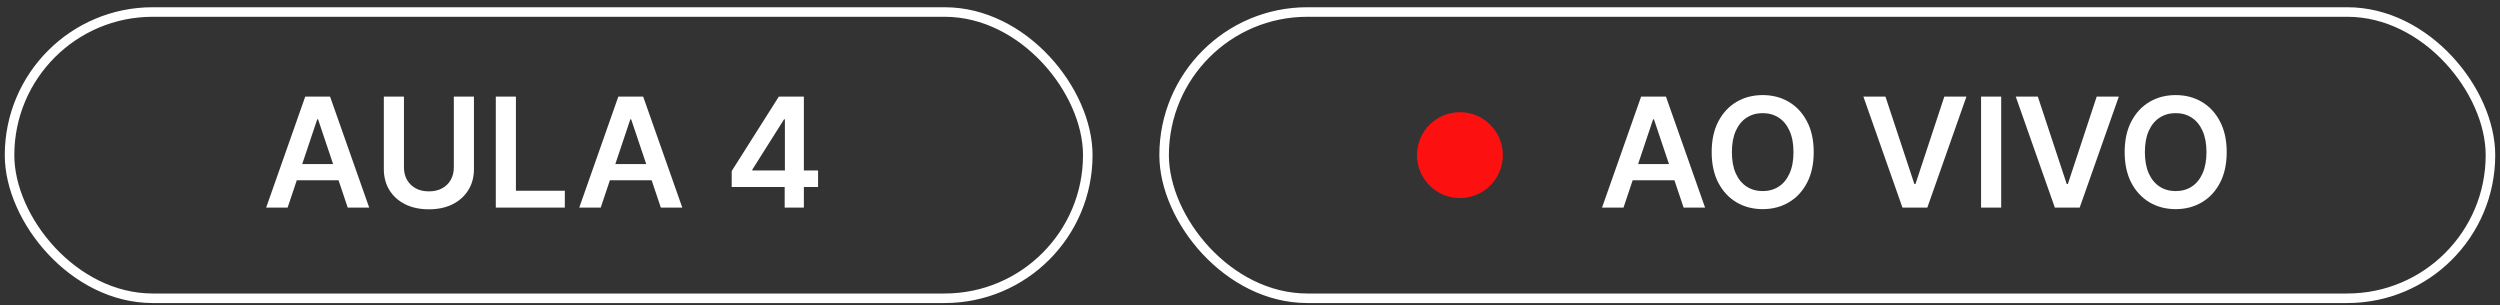 <svg xmlns="http://www.w3.org/2000/svg" width="262" height="32" viewBox="0 0 262 32" fill="none"><rect x="0" y="0" width="262" height="32" fill="#333333" stroke="none"/><rect x="1" y="1.259" width="113" height="30" rx="15" stroke="white"></rect><path d="M30.142 21.759H27.892L31.989 10.123H34.591L38.693 21.759H36.443L33.335 12.509H33.244L30.142 21.759ZM30.216 17.197H36.352V18.89H30.216V17.197ZM47.561 10.123H49.669V17.725C49.669 18.558 49.472 19.291 49.078 19.924C48.688 20.556 48.139 21.051 47.43 21.407C46.722 21.759 45.894 21.935 44.947 21.935C43.997 21.935 43.167 21.759 42.459 21.407C41.751 21.051 41.201 20.556 40.811 19.924C40.421 19.291 40.226 18.558 40.226 17.725V10.123H42.334V17.549C42.334 18.034 42.44 18.465 42.652 18.844C42.868 19.223 43.171 19.52 43.561 19.736C43.951 19.948 44.413 20.055 44.947 20.055C45.481 20.055 45.944 19.948 46.334 19.736C46.728 19.52 47.031 19.223 47.243 18.844C47.455 18.465 47.561 18.034 47.561 17.549V10.123ZM51.96 21.759V10.123H54.068V19.992H59.193V21.759H51.96ZM62.955 21.759H60.705L64.801 10.123H67.403L71.506 21.759H69.256L66.148 12.509H66.057L62.955 21.759ZM63.028 17.197H69.165V18.89H63.028V17.197ZM76.683 19.6V17.924L81.621 10.123H83.019V12.509H82.166L78.842 17.776V17.867H85.734V19.6H76.683ZM82.234 21.759V19.089L82.257 18.339V10.123H84.246V21.759H82.234Z" fill="white"></path><rect x="122" y="1.259" width="139" height="30" rx="15" stroke="white"></rect><circle cx="153" cy="16.259" r="4.5" fill="#FD1010"></circle><path d="M170.142 21.759H167.892L171.989 10.123H174.591L178.693 21.759H176.443L173.335 12.509H173.244L170.142 21.759ZM170.216 17.197H176.352V18.89H170.216V17.197ZM190.077 15.941C190.077 17.195 189.842 18.269 189.372 19.163C188.906 20.053 188.27 20.735 187.463 21.208C186.66 21.681 185.749 21.918 184.73 21.918C183.711 21.918 182.798 21.681 181.991 21.208C181.188 20.731 180.552 20.047 180.082 19.157C179.616 18.263 179.384 17.191 179.384 15.941C179.384 14.687 179.616 13.615 180.082 12.725C180.552 11.831 181.188 11.147 181.991 10.674C182.798 10.2 183.711 9.964 184.73 9.964C185.749 9.964 186.66 10.2 187.463 10.674C188.27 11.147 188.906 11.831 189.372 12.725C189.842 13.615 190.077 14.687 190.077 15.941ZM187.957 15.941C187.957 15.058 187.819 14.314 187.543 13.708C187.27 13.098 186.891 12.638 186.406 12.327C185.921 12.013 185.363 11.856 184.73 11.856C184.098 11.856 183.539 12.013 183.054 12.327C182.569 12.638 182.188 13.098 181.912 13.708C181.639 14.314 181.503 15.058 181.503 15.941C181.503 16.823 181.639 17.57 181.912 18.18C182.188 18.786 182.569 19.246 183.054 19.56C183.539 19.871 184.098 20.026 184.73 20.026C185.363 20.026 185.921 19.871 186.406 19.56C186.891 19.246 187.27 18.786 187.543 18.18C187.819 17.57 187.957 16.823 187.957 15.941ZM197.595 10.123L200.624 19.282H200.743L203.766 10.123H206.084L201.982 21.759H199.379L195.283 10.123H197.595ZM209.724 10.123V21.759H207.616V10.123H209.724ZM213.564 10.123L216.592 19.282H216.712L219.734 10.123H222.053L217.95 21.759H215.348L211.251 10.123H213.564ZM233.358 15.941C233.358 17.195 233.123 18.269 232.653 19.163C232.188 20.053 231.551 20.735 230.744 21.208C229.941 21.681 229.03 21.918 228.011 21.918C226.992 21.918 226.08 21.681 225.273 21.208C224.47 20.731 223.833 20.047 223.364 19.157C222.898 18.263 222.665 17.191 222.665 15.941C222.665 14.687 222.898 13.615 223.364 12.725C223.833 11.831 224.47 11.147 225.273 10.674C226.08 10.2 226.992 9.964 228.011 9.964C229.03 9.964 229.941 10.2 230.744 10.674C231.551 11.147 232.188 11.831 232.653 12.725C233.123 13.615 233.358 14.687 233.358 15.941ZM231.239 15.941C231.239 15.058 231.1 14.314 230.824 13.708C230.551 13.098 230.172 12.638 229.688 12.327C229.203 12.013 228.644 11.856 228.011 11.856C227.379 11.856 226.82 12.013 226.335 12.327C225.85 12.638 225.47 13.098 225.193 13.708C224.92 14.314 224.784 15.058 224.784 15.941C224.784 16.823 224.92 17.57 225.193 18.18C225.47 18.786 225.85 19.246 226.335 19.56C226.82 19.871 227.379 20.026 228.011 20.026C228.644 20.026 229.203 19.871 229.688 19.56C230.172 19.246 230.551 18.786 230.824 18.18C231.1 17.57 231.239 16.823 231.239 15.941Z" fill="white"></path></svg>